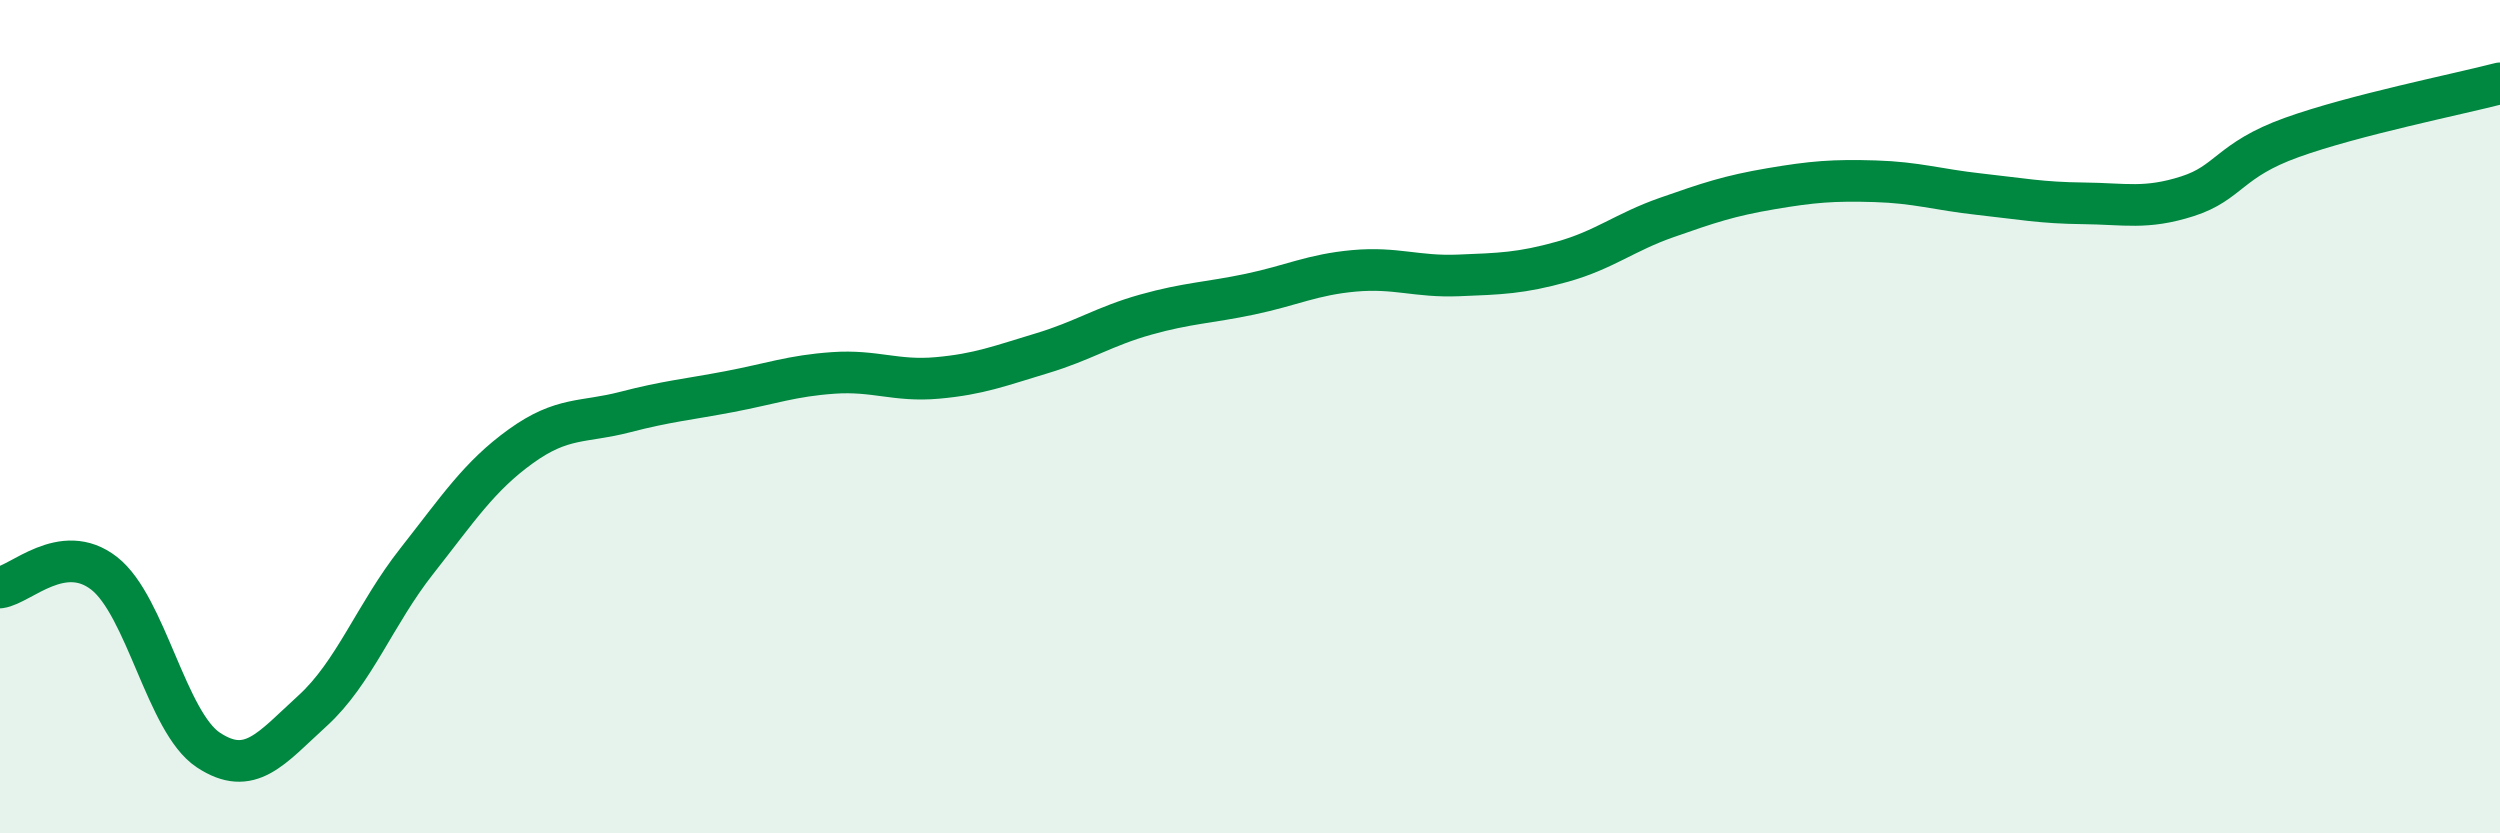 
    <svg width="60" height="20" viewBox="0 0 60 20" xmlns="http://www.w3.org/2000/svg">
      <path
        d="M 0,14.1 C 0.5,14.03 1.5,12.98 2.5,13.76 C 3.5,14.54 4,17.34 5,18 C 6,18.66 6.5,17.97 7.5,17.06 C 8.5,16.15 9,14.74 10,13.47 C 11,12.2 11.5,11.43 12.5,10.71 C 13.5,9.99 14,10.15 15,9.89 C 16,9.63 16.5,9.59 17.5,9.4 C 18.5,9.21 19,9.02 20,8.95 C 21,8.88 21.5,9.16 22.5,9.07 C 23.5,8.98 24,8.78 25,8.48 C 26,8.18 26.5,7.83 27.5,7.55 C 28.5,7.27 29,7.27 30,7.06 C 31,6.85 31.5,6.59 32.5,6.5 C 33.5,6.41 34,6.65 35,6.61 C 36,6.57 36.5,6.56 37.5,6.28 C 38.5,6 39,5.57 40,5.22 C 41,4.87 41.5,4.7 42.5,4.53 C 43.5,4.36 44,4.32 45,4.35 C 46,4.38 46.5,4.55 47.5,4.66 C 48.5,4.77 49,4.87 50,4.88 C 51,4.89 51.5,5.03 52.5,4.71 C 53.5,4.39 53.5,3.84 55,3.3 C 56.5,2.76 59,2.26 60,2L60 20L0 20Z"
        fill="#008740"
        opacity="0.1"
        stroke-linecap="round"
        stroke-linejoin="round"
      />
      <path
        d="M 0,14.1 C 0.5,14.03 1.5,12.98 2.5,13.76 C 3.5,14.54 4,17.34 5,18 C 6,18.66 6.5,17.97 7.5,17.06 C 8.5,16.15 9,14.74 10,13.47 C 11,12.2 11.5,11.43 12.5,10.71 C 13.5,9.99 14,10.15 15,9.89 C 16,9.63 16.5,9.59 17.5,9.4 C 18.5,9.21 19,9.02 20,8.95 C 21,8.88 21.5,9.16 22.5,9.07 C 23.5,8.98 24,8.78 25,8.48 C 26,8.18 26.5,7.83 27.5,7.55 C 28.5,7.27 29,7.27 30,7.06 C 31,6.85 31.5,6.59 32.5,6.5 C 33.5,6.41 34,6.65 35,6.61 C 36,6.57 36.5,6.56 37.5,6.28 C 38.5,6 39,5.57 40,5.22 C 41,4.87 41.5,4.7 42.5,4.53 C 43.5,4.36 44,4.32 45,4.35 C 46,4.38 46.5,4.55 47.5,4.66 C 48.5,4.77 49,4.87 50,4.88 C 51,4.89 51.5,5.03 52.5,4.71 C 53.5,4.39 53.5,3.84 55,3.3 C 56.5,2.76 59,2.26 60,2"
        stroke="#008740"
        stroke-width="1"
        fill="none"
        stroke-linecap="round"
        stroke-linejoin="round"
      />
    </svg>
  